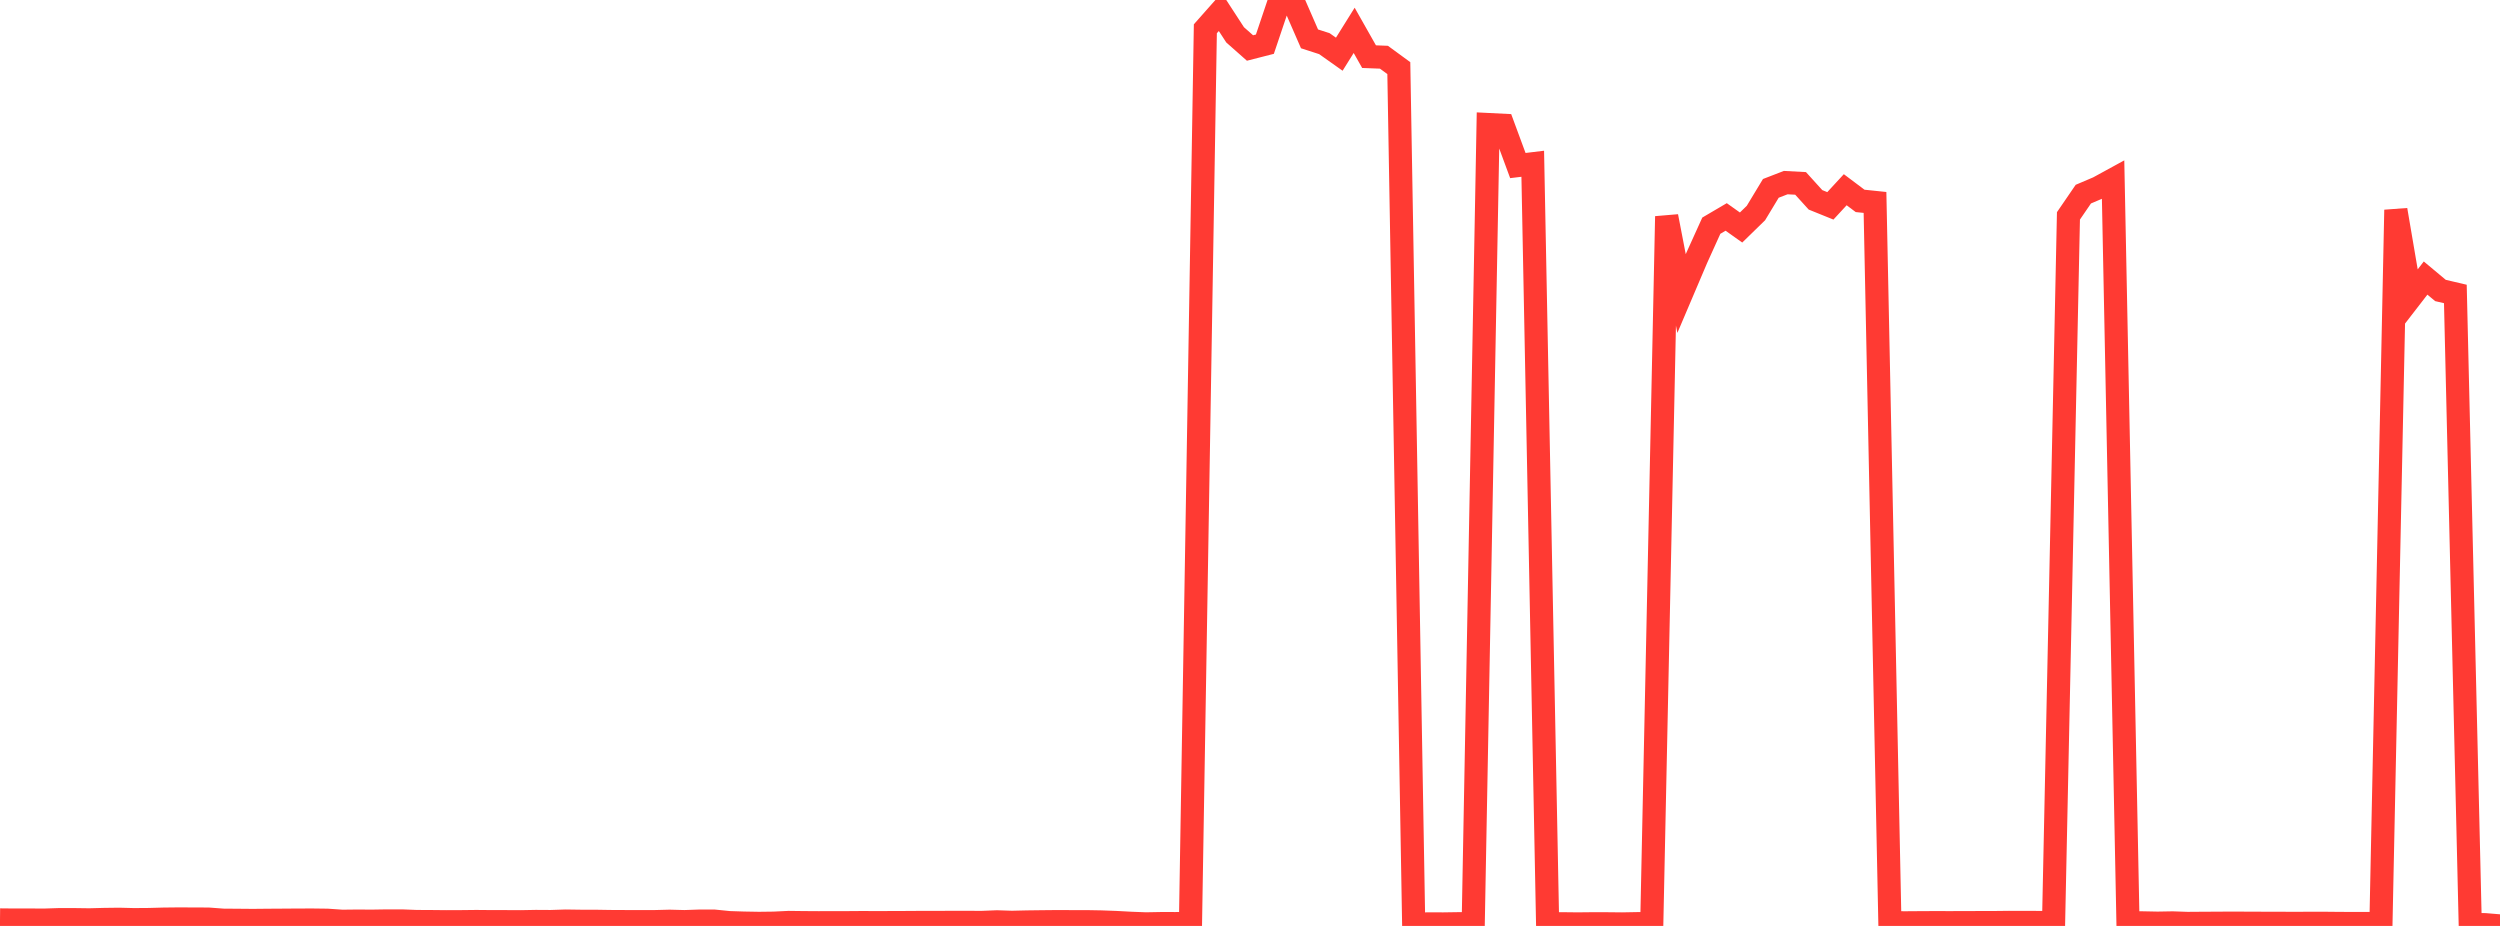 <?xml version="1.0" standalone="no"?>
<!DOCTYPE svg PUBLIC "-//W3C//DTD SVG 1.1//EN" "http://www.w3.org/Graphics/SVG/1.1/DTD/svg11.dtd">

<svg width="135" height="50" viewBox="0 0 135 50" preserveAspectRatio="none" 
  xmlns="http://www.w3.org/2000/svg"
  xmlns:xlink="http://www.w3.org/1999/xlink">


<polyline points="0.0, 49.676 0.804, 49.684 1.607, 49.683 2.411, 49.686 3.214, 49.66 4.018, 49.661 4.821, 49.672 5.625, 49.651 6.429, 49.641 7.232, 49.661 8.036, 49.655 8.839, 49.633 9.643, 49.624 10.446, 49.628 11.25, 49.631 12.054, 49.691 12.857, 49.697 13.661, 49.704 14.464, 49.696 15.268, 49.691 16.071, 49.685 16.875, 49.683 17.679, 49.693 18.482, 49.748 19.286, 49.739 20.089, 49.744 20.893, 49.731 21.696, 49.731 22.5, 49.762 23.304, 49.766 24.107, 49.774 24.911, 49.771 25.714, 49.762 26.518, 49.769 27.321, 49.77 28.125, 49.774 28.929, 49.759 29.732, 49.764 30.536, 49.738 31.339, 49.749 32.143, 49.75 32.946, 49.763 33.75, 49.767 34.554, 49.768 35.357, 49.768 36.161, 49.747 36.964, 49.768 37.768, 49.74 38.571, 49.741 39.375, 49.822 40.179, 49.848 40.982, 49.862 41.786, 49.852 42.589, 49.813 43.393, 49.823 44.196, 49.828 45.0, 49.827 45.804, 49.825 46.607, 49.819 47.411, 49.824 48.214, 49.819 49.018, 49.817 49.821, 49.811 50.625, 49.813 51.429, 49.807 52.232, 49.809 53.036, 49.811 53.839, 49.779 54.643, 49.805 55.446, 49.786 56.25, 49.776 57.054, 49.768 57.857, 49.771 58.661, 49.771 59.464, 49.785 60.268, 49.815 61.071, 49.858 61.875, 49.889 62.679, 49.874 63.482, 49.875 64.286, 49.866 65.089, 1.554 65.893, 0.646 66.696, 1.881 67.5, 2.592 68.304, 2.386 69.107, 0.0 69.911, 0.257 70.714, 2.098 71.518, 2.358 72.321, 2.927 73.125, 1.639 73.929, 3.059 74.732, 3.09 75.536, 3.678 76.339, 49.903 77.143, 49.891 77.946, 49.893 78.75, 49.881 79.554, 49.88 80.357, 6.725 81.161, 6.765 81.964, 8.94 82.768, 8.843 83.571, 49.884 84.375, 49.883 85.179, 49.892 85.982, 49.884 86.786, 49.885 87.589, 49.893 88.393, 49.878 89.196, 49.872 90.0, 11.685 90.804, 15.851 91.607, 13.963 92.411, 12.187 93.214, 11.715 94.018, 12.286 94.821, 11.503 95.625, 10.172 96.429, 9.861 97.232, 9.904 98.036, 10.791 98.839, 11.116 99.643, 10.245 100.446, 10.848 101.25, 10.932 102.054, 49.823 102.857, 49.833 103.661, 49.827 104.464, 49.823 105.268, 49.825 106.071, 49.823 106.875, 49.82 107.679, 49.819 108.482, 49.81 109.286, 49.812 110.089, 49.814 110.893, 49.827 111.696, 11.657 112.5, 10.483 113.304, 10.141 114.107, 9.702 114.911, 49.822 115.714, 49.835 116.518, 49.851 117.321, 49.837 118.125, 49.865 118.929, 49.859 119.732, 49.855 120.536, 49.85 121.339, 49.854 122.143, 49.857 122.946, 49.858 123.75, 49.862 124.554, 49.86 125.357, 49.857 126.161, 49.865 126.964, 49.87 127.768, 49.87 128.571, 49.872 129.375, 11.336 130.179, 16.054 130.982, 15.015 131.786, 15.686 132.589, 15.874 133.393, 49.919 134.196, 49.933 135.0, 50.0" fill="none" stroke="#ff3a33" stroke-width="1.25"/>

</svg>